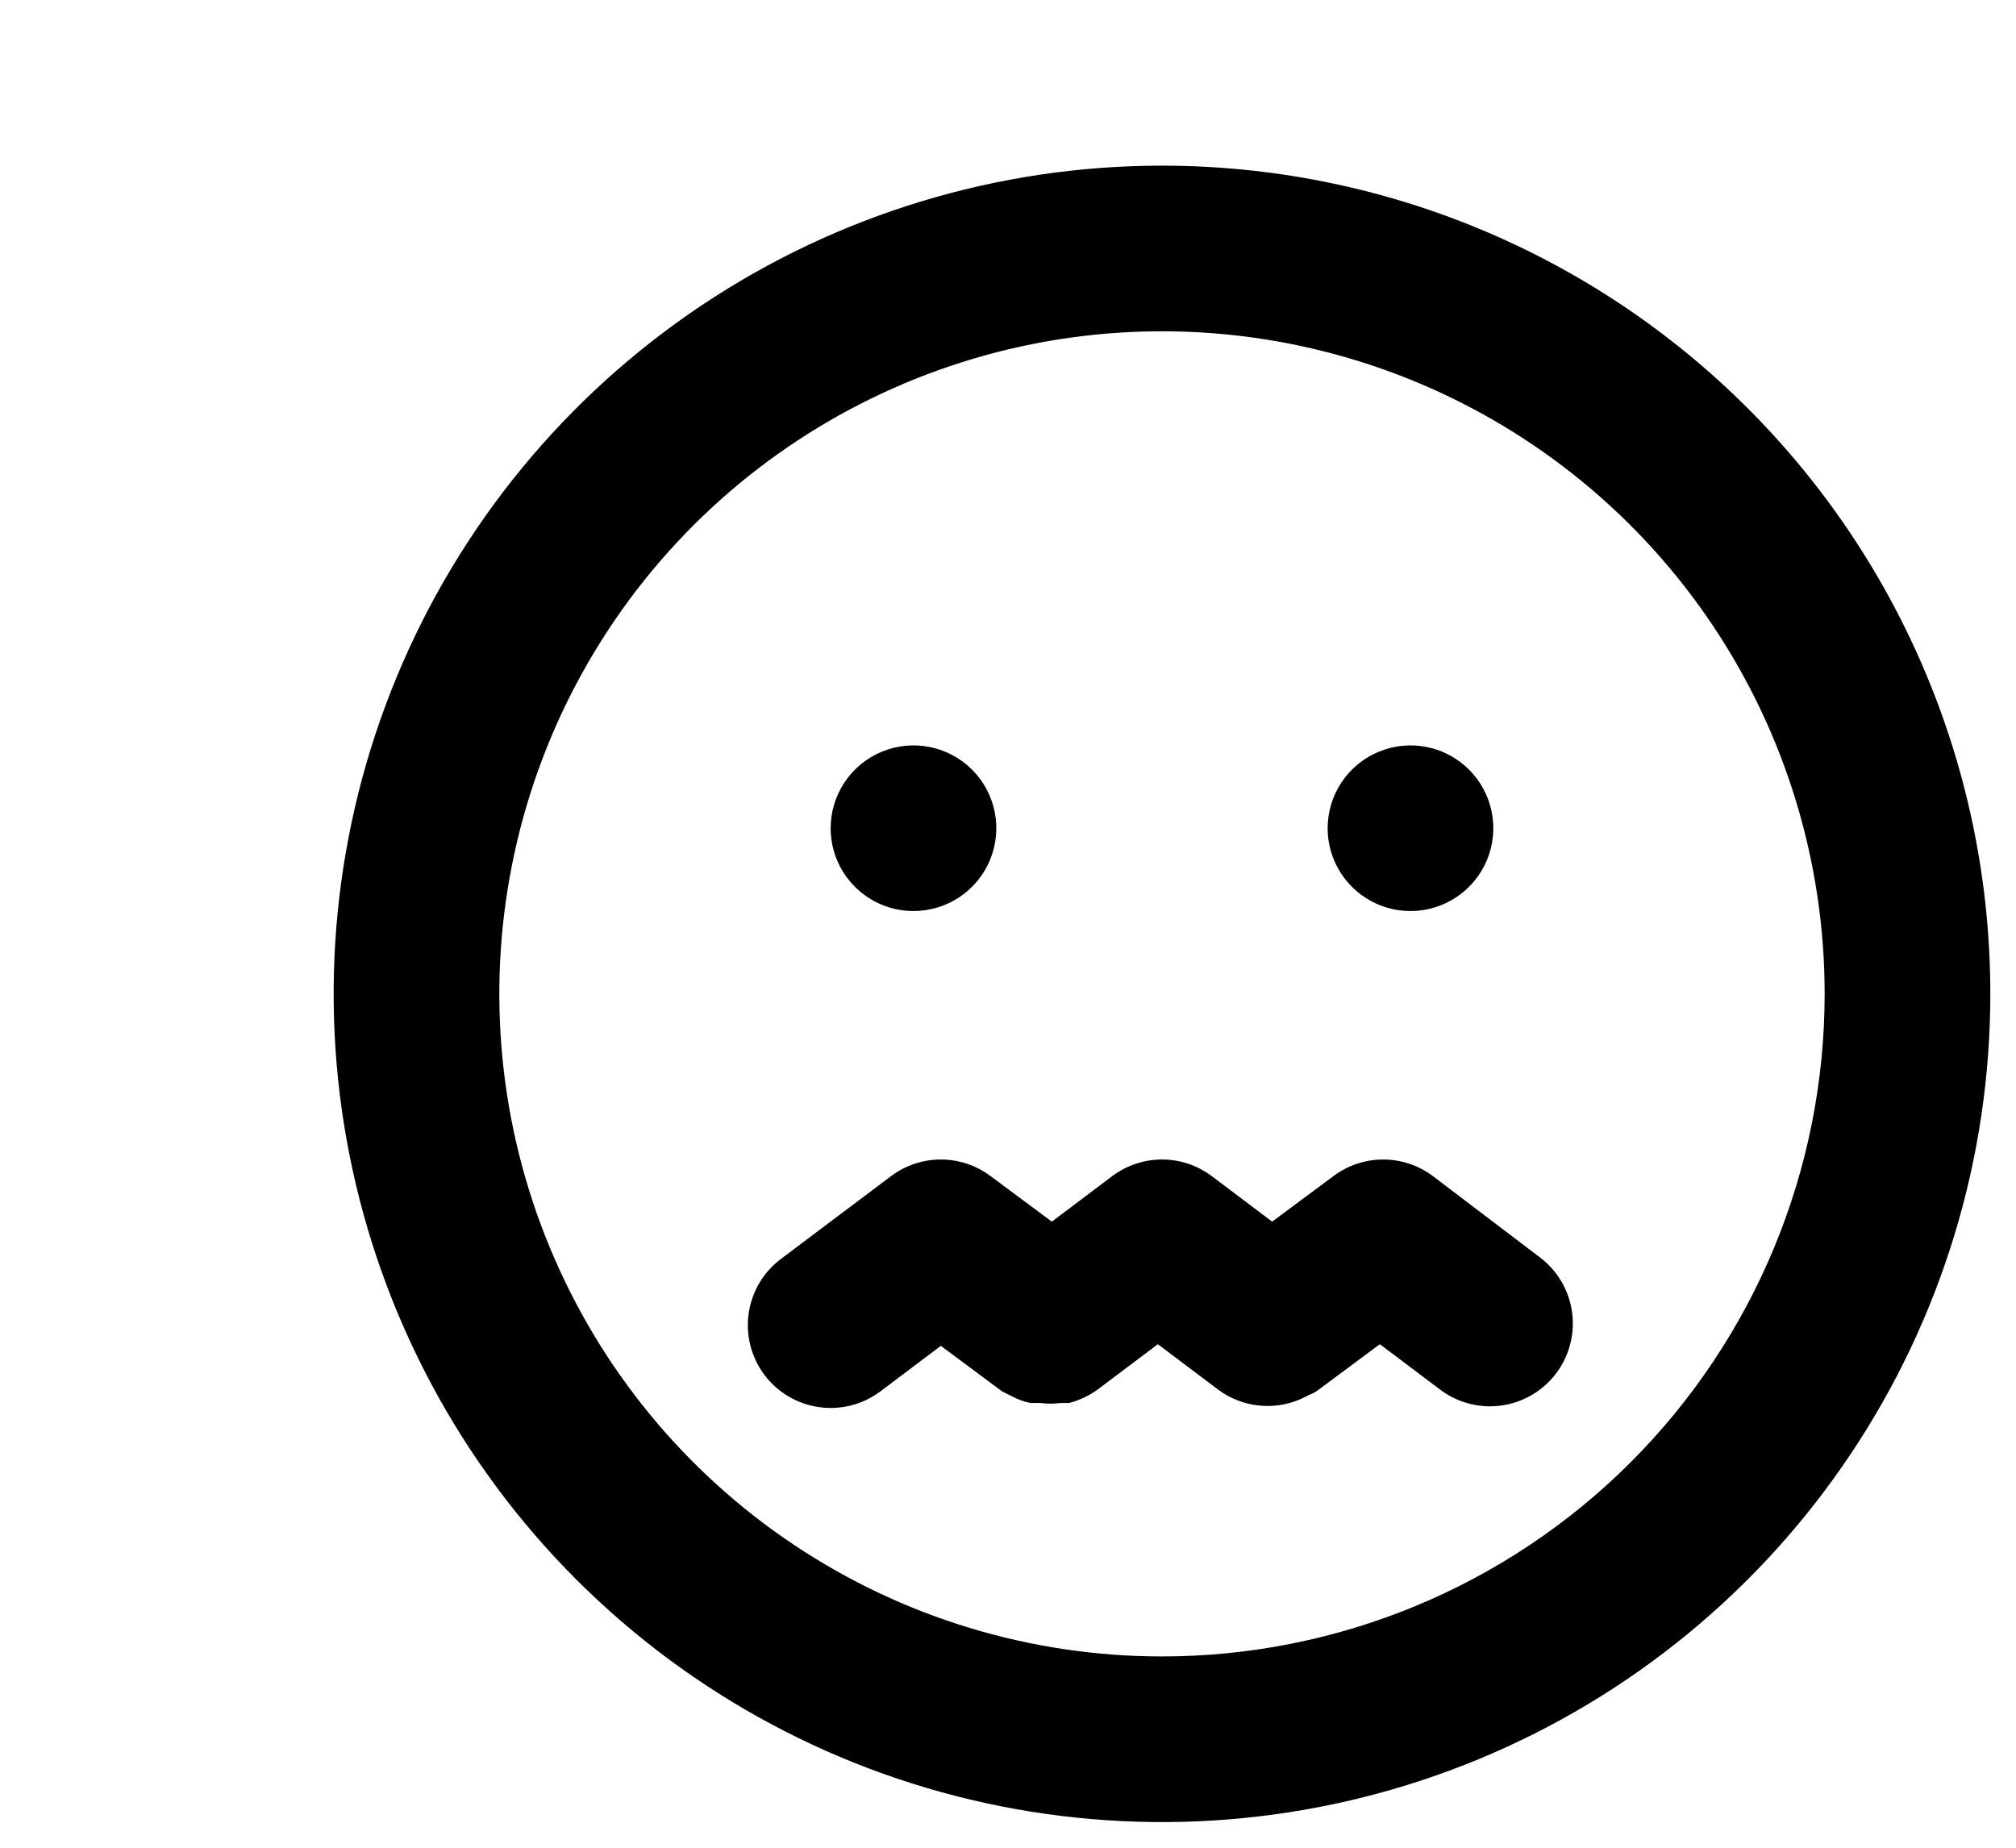 <svg width="72" height="66" viewBox="0 0 72 66" fill="none" xmlns="http://www.w3.org/2000/svg">
<g filter="url(#filter0_d)">
<path d="M21.625 27.542C22.21 27.542 22.782 27.369 23.268 27.043C23.755 26.718 24.134 26.256 24.358 25.716C24.582 25.175 24.64 24.58 24.526 24.006C24.412 23.433 24.13 22.905 23.717 22.492C23.303 22.078 22.776 21.796 22.202 21.682C21.628 21.568 21.033 21.627 20.493 21.851C19.952 22.074 19.49 22.454 19.165 22.94C18.84 23.427 18.666 23.999 18.666 24.584C18.666 25.368 18.978 26.121 19.533 26.675C20.088 27.23 20.84 27.542 21.625 27.542ZM39.375 27.542C39.96 27.542 40.532 27.369 41.018 27.043C41.505 26.718 41.884 26.256 42.108 25.716C42.332 25.175 42.391 24.58 42.276 24.006C42.162 23.433 41.88 22.905 41.467 22.492C41.053 22.078 40.526 21.796 39.952 21.682C39.378 21.568 38.783 21.627 38.243 21.851C37.702 22.074 37.24 22.454 36.915 22.94C36.59 23.427 36.416 23.999 36.416 24.584C36.416 25.368 36.728 26.121 37.283 26.675C37.838 27.23 38.59 27.542 39.375 27.542ZM40.174 37.009C39.661 36.625 39.039 36.417 38.399 36.417C37.758 36.417 37.136 36.625 36.624 37.009L34.434 38.636L32.275 37.009C31.763 36.625 31.14 36.417 30.5 36.417C29.86 36.417 29.237 36.625 28.725 37.009L26.565 38.636L24.376 37.009C23.864 36.625 23.241 36.417 22.601 36.417C21.961 36.417 21.338 36.625 20.826 37.009L16.892 39.967C16.581 40.2 16.319 40.492 16.121 40.826C15.923 41.161 15.793 41.531 15.738 41.915C15.627 42.692 15.829 43.481 16.3 44.109C16.771 44.736 17.471 45.151 18.248 45.262C19.025 45.373 19.814 45.171 20.442 44.7L22.601 43.073L24.79 44.7L25.145 44.878C25.35 44.987 25.569 45.067 25.796 45.114H26.151C26.397 45.145 26.645 45.145 26.891 45.114H27.186C27.547 45.018 27.888 44.858 28.192 44.641L30.352 43.014L32.511 44.641C32.932 44.952 33.427 45.146 33.947 45.203C34.466 45.26 34.992 45.179 35.47 44.967L35.766 44.819C35.883 44.777 35.993 44.718 36.091 44.641L38.28 43.014L40.44 44.641C40.952 45.025 41.575 45.233 42.215 45.233C42.674 45.233 43.127 45.126 43.538 44.92C43.949 44.715 44.306 44.417 44.581 44.05C45.052 43.422 45.254 42.633 45.143 41.856C45.032 41.079 44.617 40.379 43.99 39.908L40.174 37.009ZM30.5 0.917C24.649 0.917 18.929 2.652 14.064 5.903C9.199 9.153 5.408 13.774 3.168 19.179C0.929 24.585 0.343 30.533 1.485 36.272C2.626 42.01 5.444 47.282 9.581 51.419C13.719 55.556 18.99 58.374 24.728 59.515C30.467 60.657 36.415 60.071 41.821 57.832C47.227 55.593 51.847 51.801 55.097 46.936C58.348 42.071 60.083 36.351 60.083 30.5C60.083 26.615 59.318 22.768 57.831 19.179C56.345 15.59 54.166 12.329 51.418 9.582C48.671 6.835 45.41 4.656 41.821 3.169C38.232 1.682 34.385 0.917 30.5 0.917ZM30.5 54.167C25.819 54.167 21.243 52.779 17.351 50.178C13.459 47.578 10.426 43.882 8.635 39.557C6.843 35.233 6.375 30.474 7.288 25.883C8.201 21.292 10.455 17.075 13.765 13.765C17.075 10.456 21.292 8.202 25.883 7.288C30.474 6.375 35.232 6.844 39.557 8.635C43.881 10.427 47.577 13.46 50.178 17.352C52.779 21.244 54.166 25.82 54.166 30.5C54.166 36.777 51.673 42.797 47.235 47.235C42.796 51.673 36.777 54.167 30.5 54.167Z" fill="black"/>
</g>
<defs>
<filter id="filter0_d" x="0.917" y="0.917" width="70.166" height="64.167" filterUnits="userSpaceOnUse" color-interpolation-filters="sRGB">
<feFlood flood-opacity="0" result="BackgroundImageFix"/>
<feColorMatrix in="SourceAlpha" type="matrix" values="0 0 0 0 0 0 0 0 0 0 0 0 0 0 0 0 0 0 127 0" result="hardAlpha"/>
<feOffset dx="11" dy="5"/>
<feColorMatrix type="matrix" values="0 0 0 0 1 0 0 0 0 0.776 0 0 0 0 0.757 0 0 0 1 0"/>
<feBlend mode="normal" in2="BackgroundImageFix" result="effect1_dropShadow"/>
<feBlend mode="normal" in="SourceGraphic" in2="effect1_dropShadow" result="shape"/>
</filter>
</defs>
</svg>
